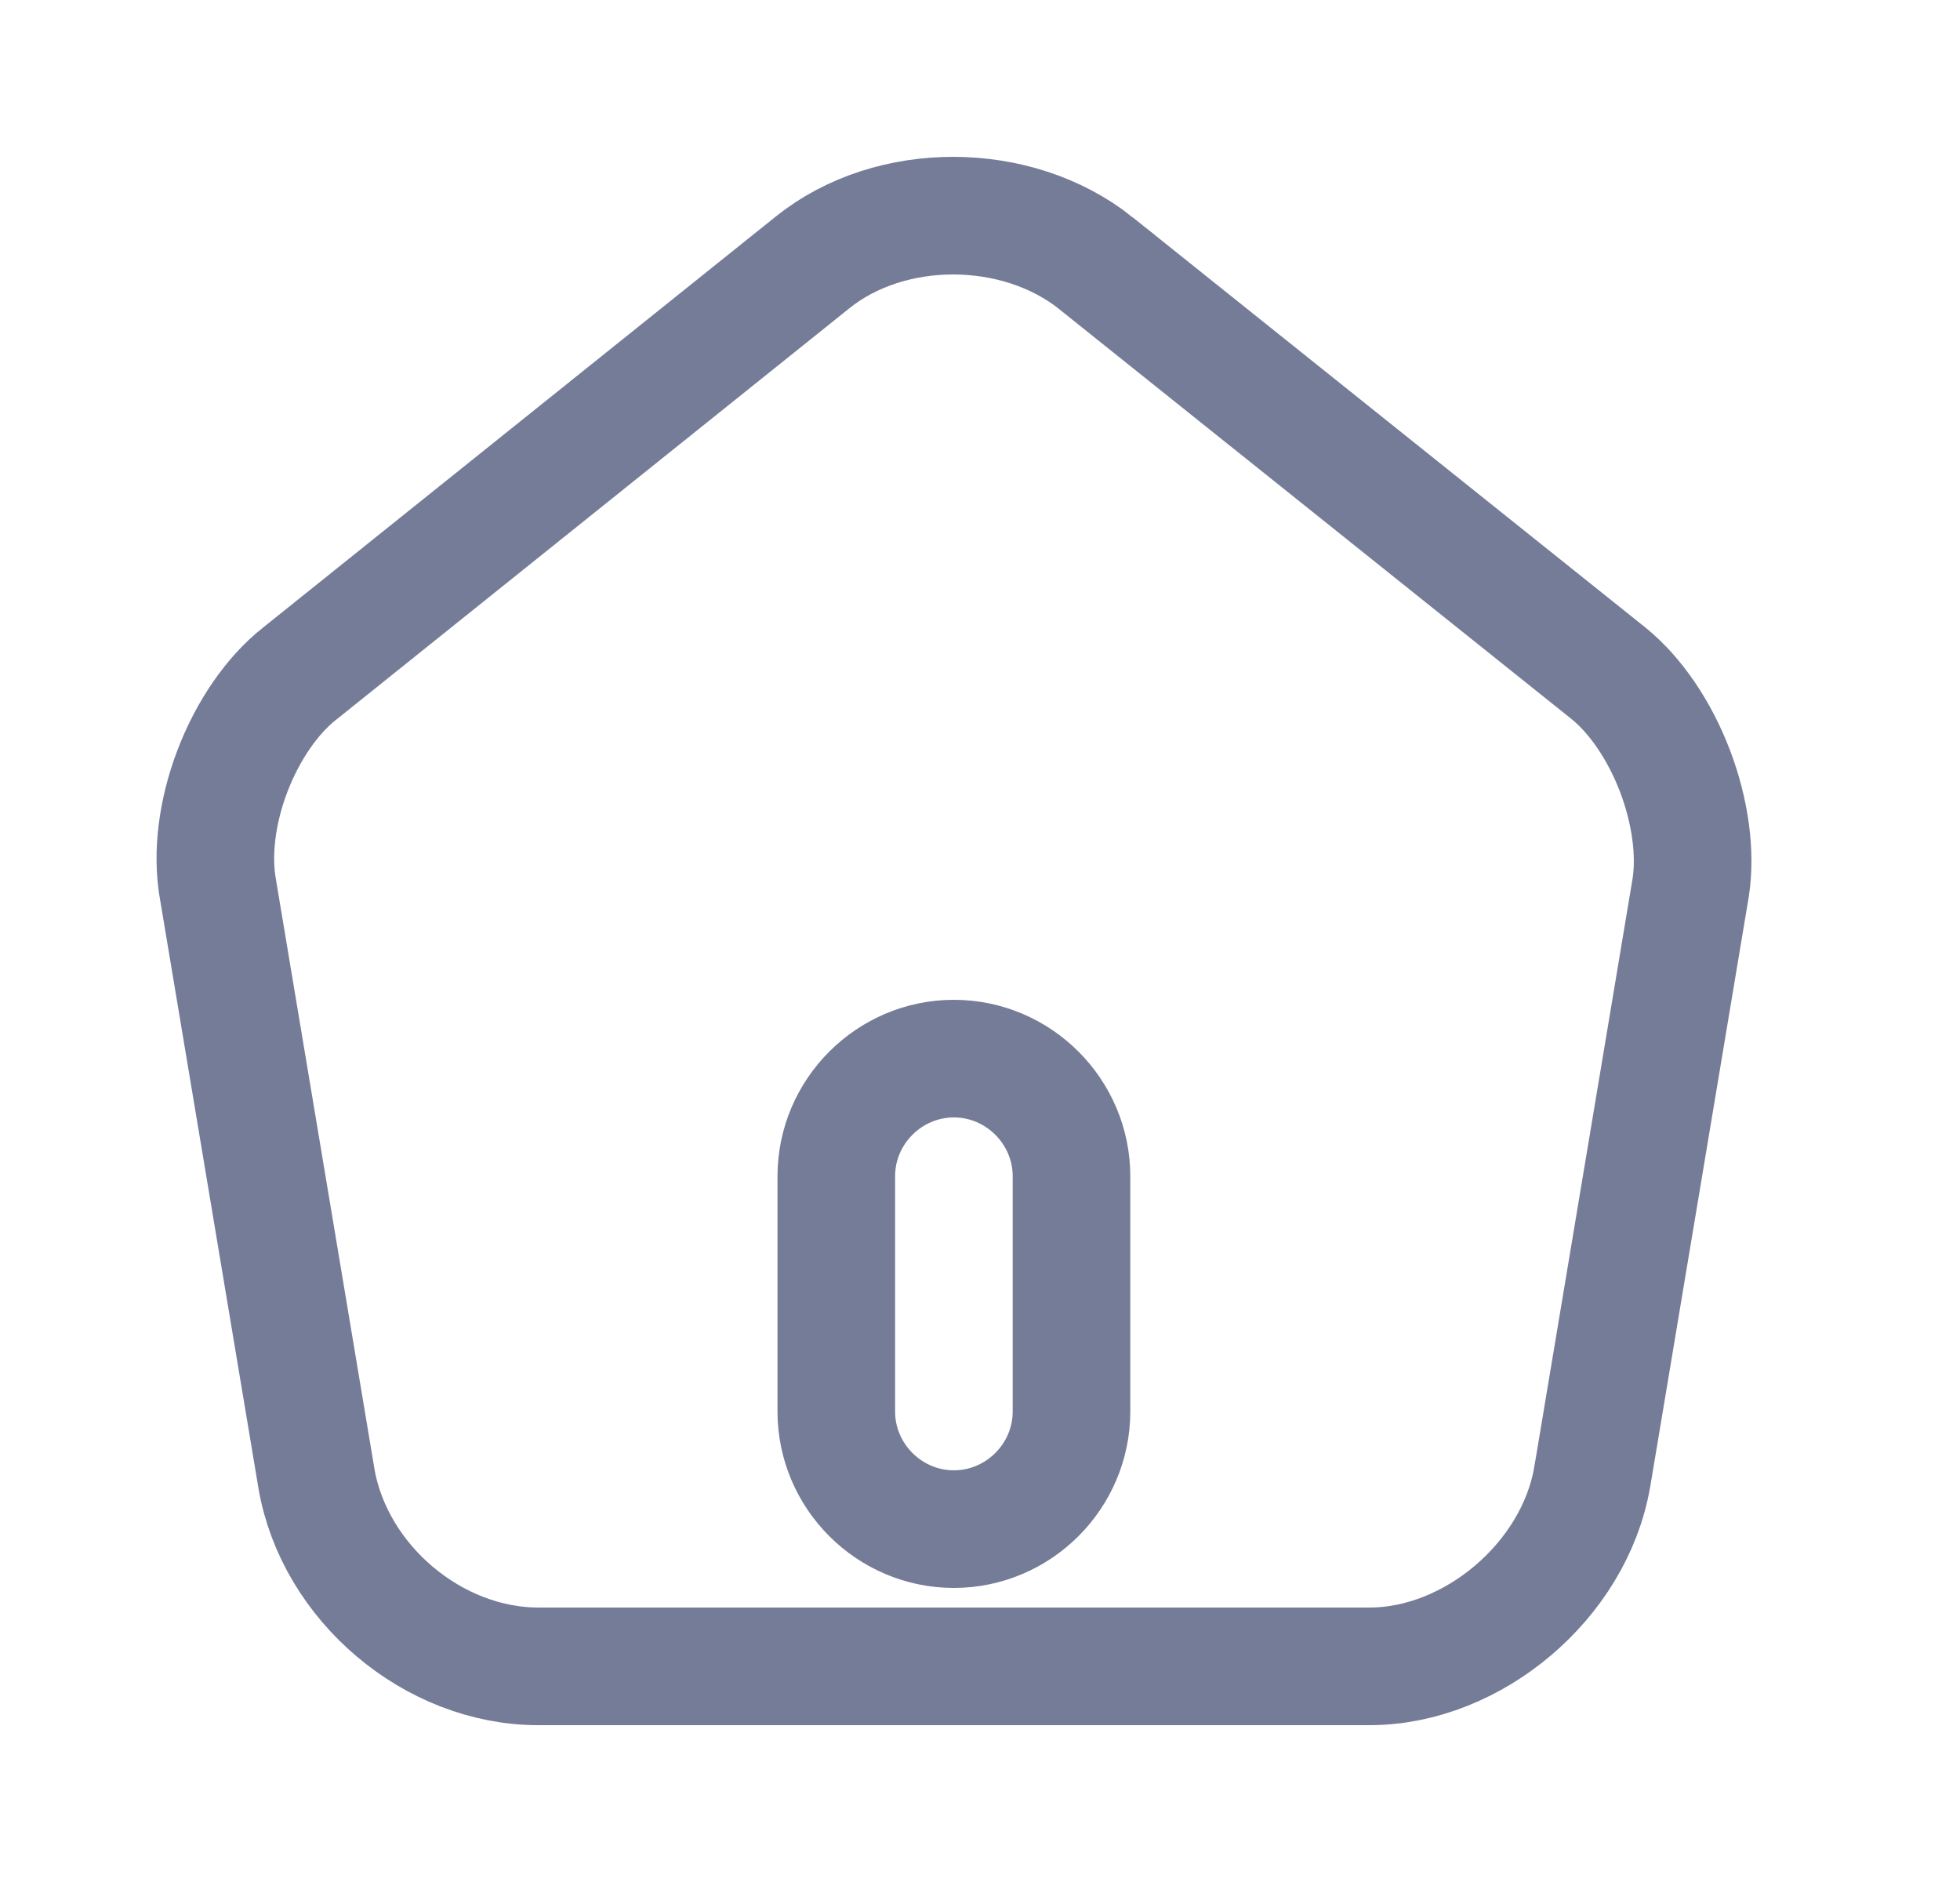<svg width="25" height="24" viewBox="0 0 25 24" fill="none" xmlns="http://www.w3.org/2000/svg">
<path d="M10.366 3.345L10.366 3.345C11.358 2.549 12.968 2.551 13.979 3.356C13.979 3.356 13.979 3.356 13.979 3.357L20.525 8.593C20.861 8.868 21.165 9.31 21.364 9.83C21.562 10.35 21.631 10.882 21.566 11.312L20.308 18.842C20.308 18.842 20.308 18.843 20.307 18.844C20.078 20.158 18.787 21.25 17.467 21.25H6.867C5.525 21.25 4.266 20.186 4.036 18.855C4.036 18.854 4.036 18.854 4.036 18.853L2.776 11.316L2.776 11.315C2.703 10.883 2.767 10.349 2.965 9.831C3.163 9.313 3.47 8.871 3.814 8.596L3.816 8.595L10.366 3.345ZM12.167 19.5C12.991 19.5 13.667 18.824 13.667 18V15C13.667 14.176 12.991 13.5 12.167 13.5C11.342 13.5 10.667 14.176 10.667 15V18C10.667 18.824 11.342 19.5 12.167 19.5Z" stroke="#757C98" stroke-width="1.5"/>
</svg>
